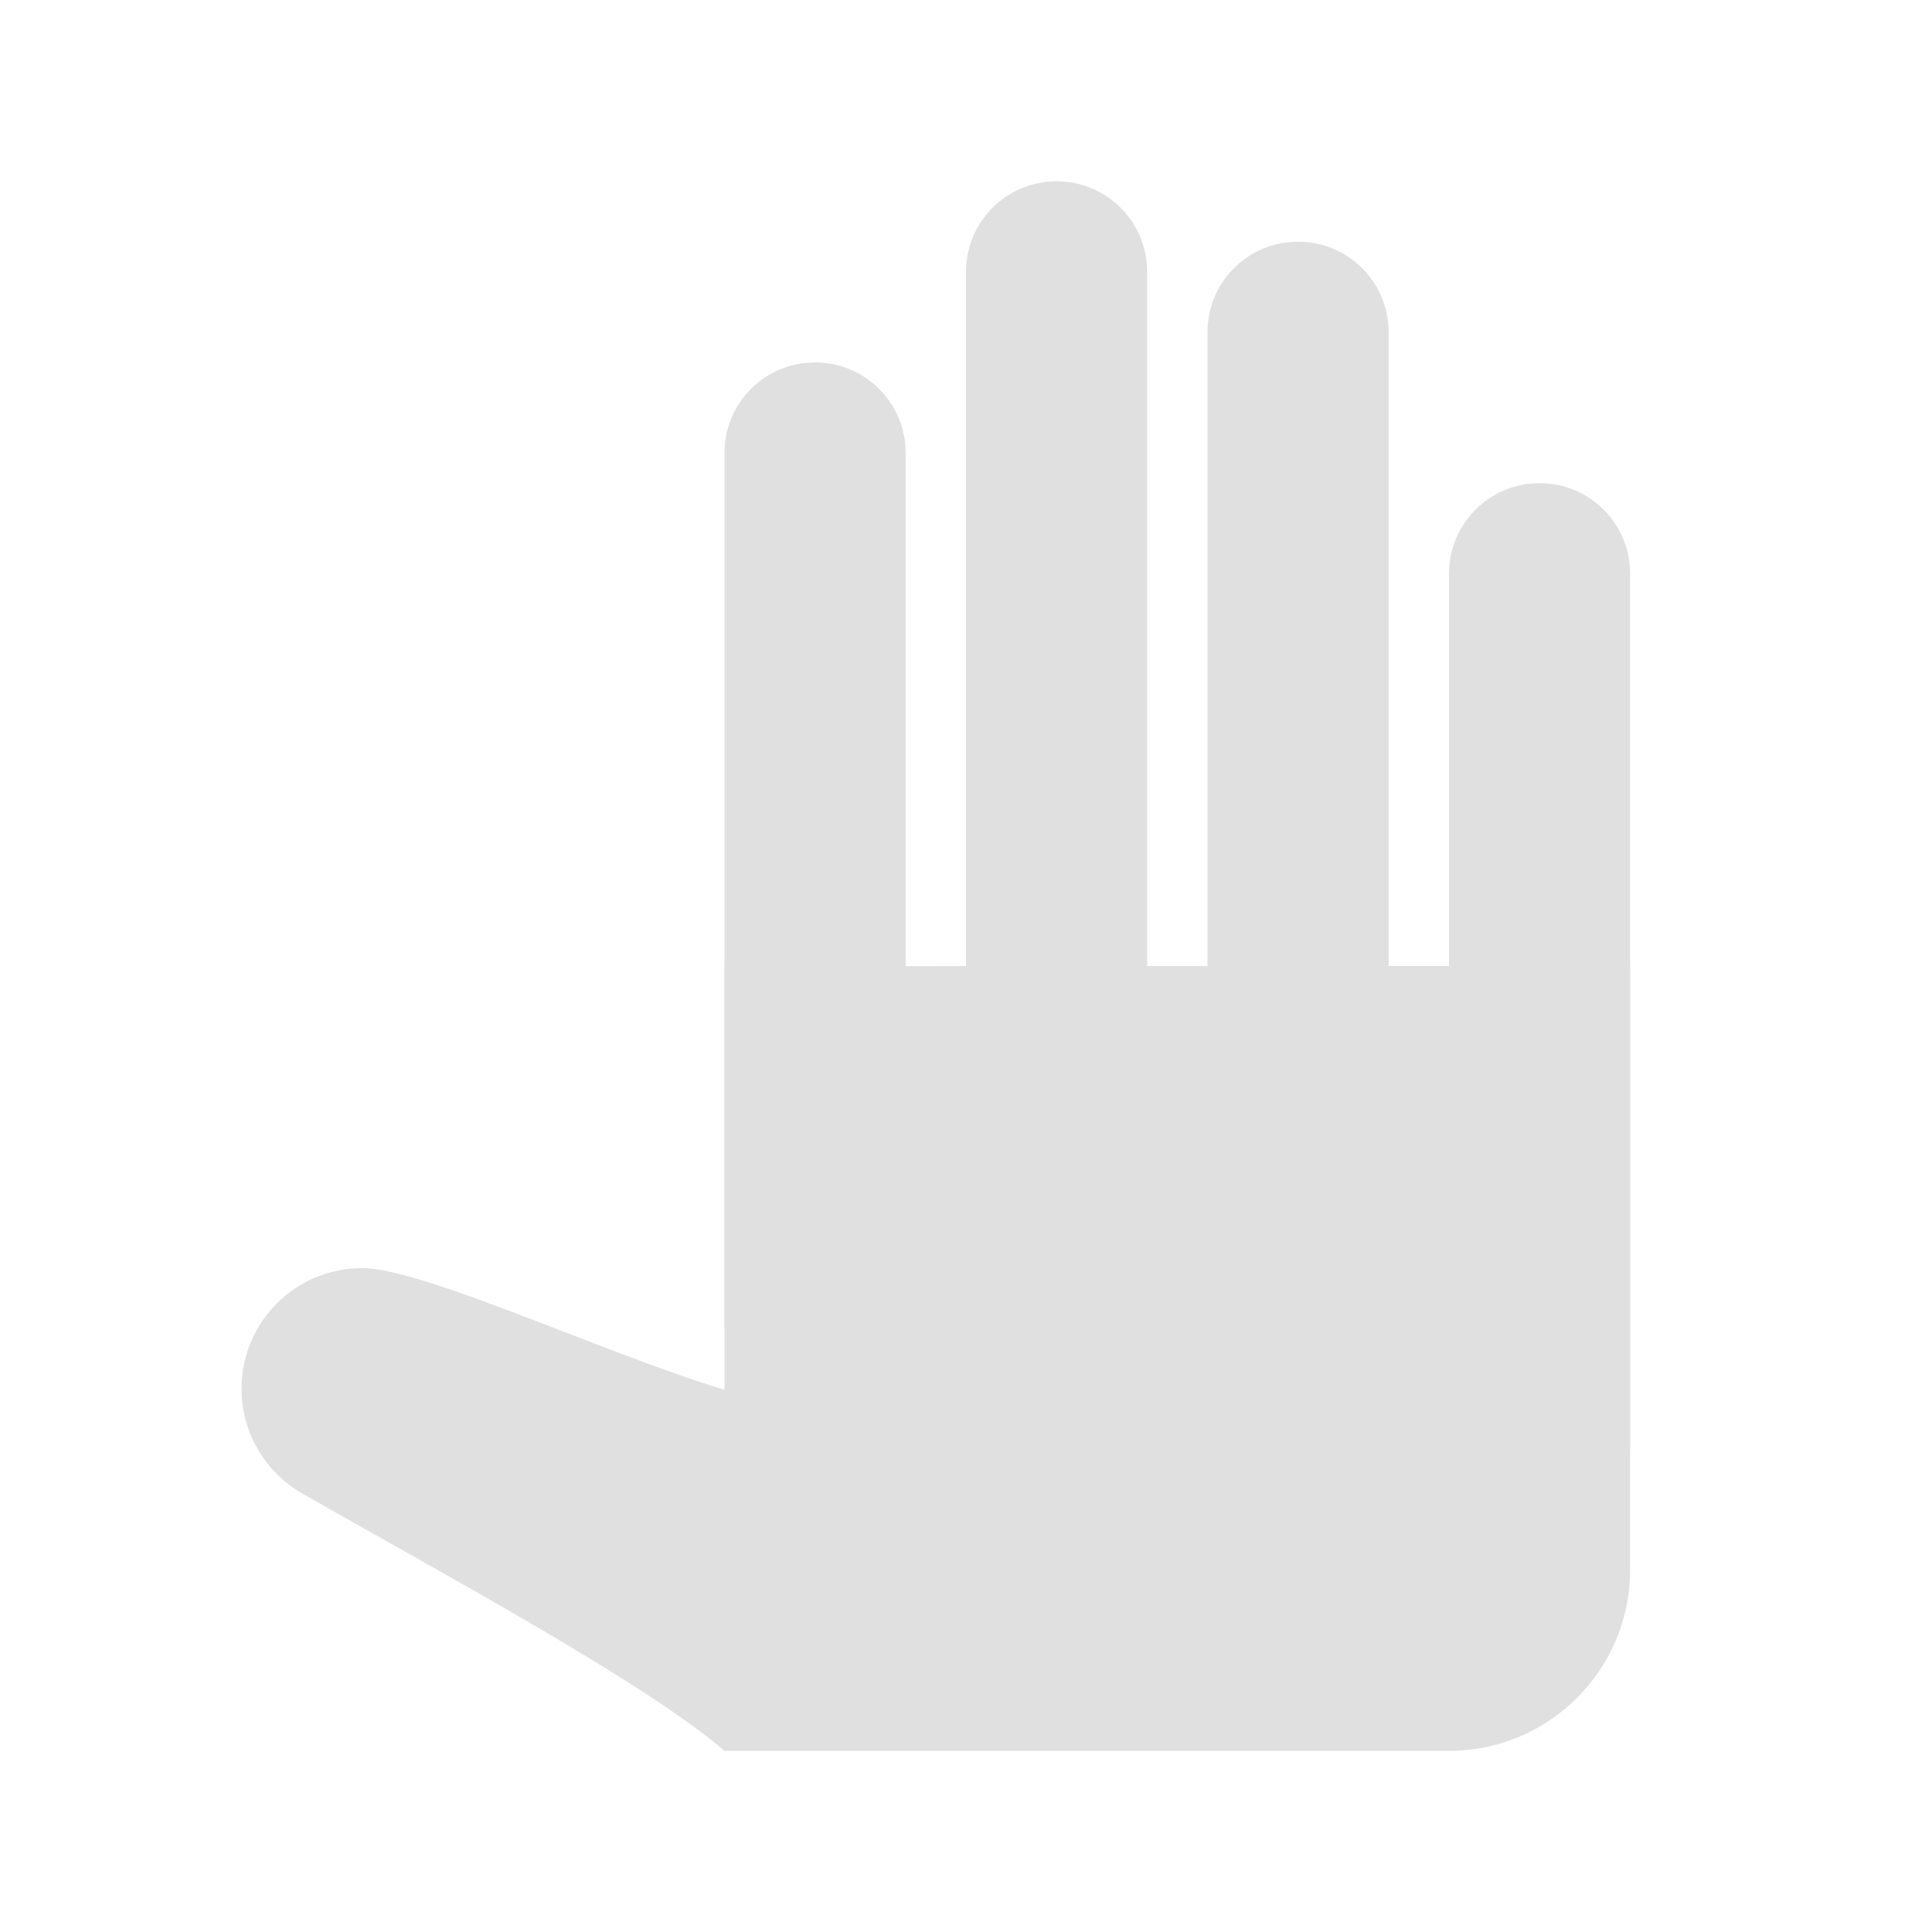 <?xml version="1.0" encoding="UTF-8" standalone="no"?>
<!-- Created with Inkscape (http://www.inkscape.org/) -->

<svg
   xmlns:dc="http://purl.org/dc/elements/1.1/"
   xmlns:cc="http://creativecommons.org/ns#"
   xmlns:rdf="http://www.w3.org/1999/02/22-rdf-syntax-ns#"
   xmlns:svg="http://www.w3.org/2000/svg"
   xmlns="http://www.w3.org/2000/svg"
   xmlns:sodipodi="http://sodipodi.sourceforge.net/DTD/sodipodi-0.dtd"
   xmlns:inkscape="http://www.inkscape.org/namespaces/inkscape"
   width="32"
   height="32"
   viewBox="0 0 32 32"
   id="svg2"
   version="1.1"
   inkscape:version="0.91 r13725"
   inkscape:export-filename="/home/djrm/Projects/godot/tools/editor/icons/icon_tool_pan.png"
   inkscape:export-xdpi="45"
   inkscape:export-ydpi="45"
   sodipodi:docname="icon_tool_pan.svg">
  <defs
     id="defs4" />
  <sodipodi:namedview
     id="base"
     pagecolor="#ffffff"
     bordercolor="#666666"
     borderopacity="1.0"
     inkscape:pageopacity="0.0"
     inkscape:pageshadow="2"
     inkscape:zoom="16"
     inkscape:cx="20.018669"
     inkscape:cy="14.88652"
     inkscape:document-units="px"
     inkscape:current-layer="layer1"
     showgrid="true"
     units="px"
     inkscape:snap-bbox="true"
     inkscape:bbox-paths="true"
     inkscape:bbox-nodes="true"
     inkscape:snap-bbox-edge-midpoints="true"
     inkscape:snap-bbox-midpoints="false"
     inkscape:snap-object-midpoints="false"
     inkscape:snap-center="true"
     inkscape:window-width="1920"
     inkscape:window-height="1016"
     inkscape:window-x="0"
     inkscape:window-y="27"
     inkscape:window-maximized="1"
     inkscape:snap-others="true">
    <inkscape:grid
       type="xygrid"
       id="grid3336" />
  </sodipodi:namedview>
  <g
     inkscape:label="Layer 1"
     inkscape:groupmode="layer"
     id="layer1"
     transform="translate(0,-1020.362)">
    <g
       transform="matrix(0.636,0,0,0.636,11.818,382.852)"
       inkscape:label="Layer 1"
       id="g4515"
       style="stroke:#ffffff;stroke-opacity:1;stroke-width:6.286;stroke-miterlimit:4;stroke-dasharray:none;stroke-linejoin:miter" />
    <path
       style="fill:#e0e0e0;fill-opacity:0.996;stroke:none;stroke-width:3;stroke-linecap:round;stroke-linejoin:miter;stroke-miterlimit:4;stroke-dasharray:none;stroke-opacity:1"
       d="m 13.5,1026.365 c -0.831,0 -1.5,0.669 -1.5,1.5 l 0,14.5 3,0 0,-14.5 c 0,-0.831 -0.669,-1.5 -1.5,-1.5 z"
       id="rect4550"
       inkscape:connector-curvature="0"
       sodipodi:nodetypes="sccccs" />
    <path
       style="fill:#e0e0e0;fill-opacity:0.996;stroke:none;stroke-width:3;stroke-linecap:round;stroke-linejoin:miter;stroke-miterlimit:4;stroke-dasharray:none;stroke-opacity:1"
       d="m 12,1036.365 0,7.016 c -1.982,-0.6 -5,-2.016 -6,-2.016 -1.105,0 -2,0.895 -2,2 5.621e-4,0.714 0.382,1.373 1,1.73 l 0,0 0.041,0.023 c 2.088,1.198 5.629,3.095 6.959,4.244 l 12,0 c 1.657,0 3,-1.343 3,-3 l 0,-10 -3,0 z"
       id="rect4577"
       inkscape:connector-curvature="0"
       sodipodi:nodetypes="ccscccccssccc" />
    <path
       sodipodi:nodetypes="sccccs"
       inkscape:connector-curvature="0"
       id="path4583"
       d="m 17.5,1023.365 c -0.831,0 -1.5,0.669 -1.5,1.5 l 0,14.5 3,0 0,-14.5 c 0,-0.831 -0.669,-1.5 -1.5,-1.5 z"
       style="fill:#e0e0e0;fill-opacity:0.996;stroke:none;stroke-width:3;stroke-linecap:round;stroke-linejoin:miter;stroke-miterlimit:4;stroke-dasharray:none;stroke-opacity:1" />
    <path
       style="fill:#e0e0e0;fill-opacity:0.996;stroke:none;stroke-width:3;stroke-linecap:round;stroke-linejoin:miter;stroke-miterlimit:4;stroke-dasharray:none;stroke-opacity:1"
       d="m 21.5,1024.365 c -0.831,0 -1.5,0.669 -1.5,1.5 l 0,14.5 3,0 0,-14.5 c 0,-0.831 -0.669,-1.5 -1.5,-1.5 z"
       id="path4585"
       inkscape:connector-curvature="0"
       sodipodi:nodetypes="sccccs" />
    <path
       sodipodi:nodetypes="sccccs"
       inkscape:connector-curvature="0"
       id="path4587"
       d="m 25.5,1028.365 c -0.831,0 -1.5,0.669 -1.5,1.5 l 0,14.5 3,0 0,-14.5 c 0,-0.831 -0.669,-1.5 -1.5,-1.5 z"
       style="fill:#e0e0e0;fill-opacity:0.996;stroke:none;stroke-width:3;stroke-linecap:round;stroke-linejoin:miter;stroke-miterlimit:4;stroke-dasharray:none;stroke-opacity:1" />
  </g>
</svg>
